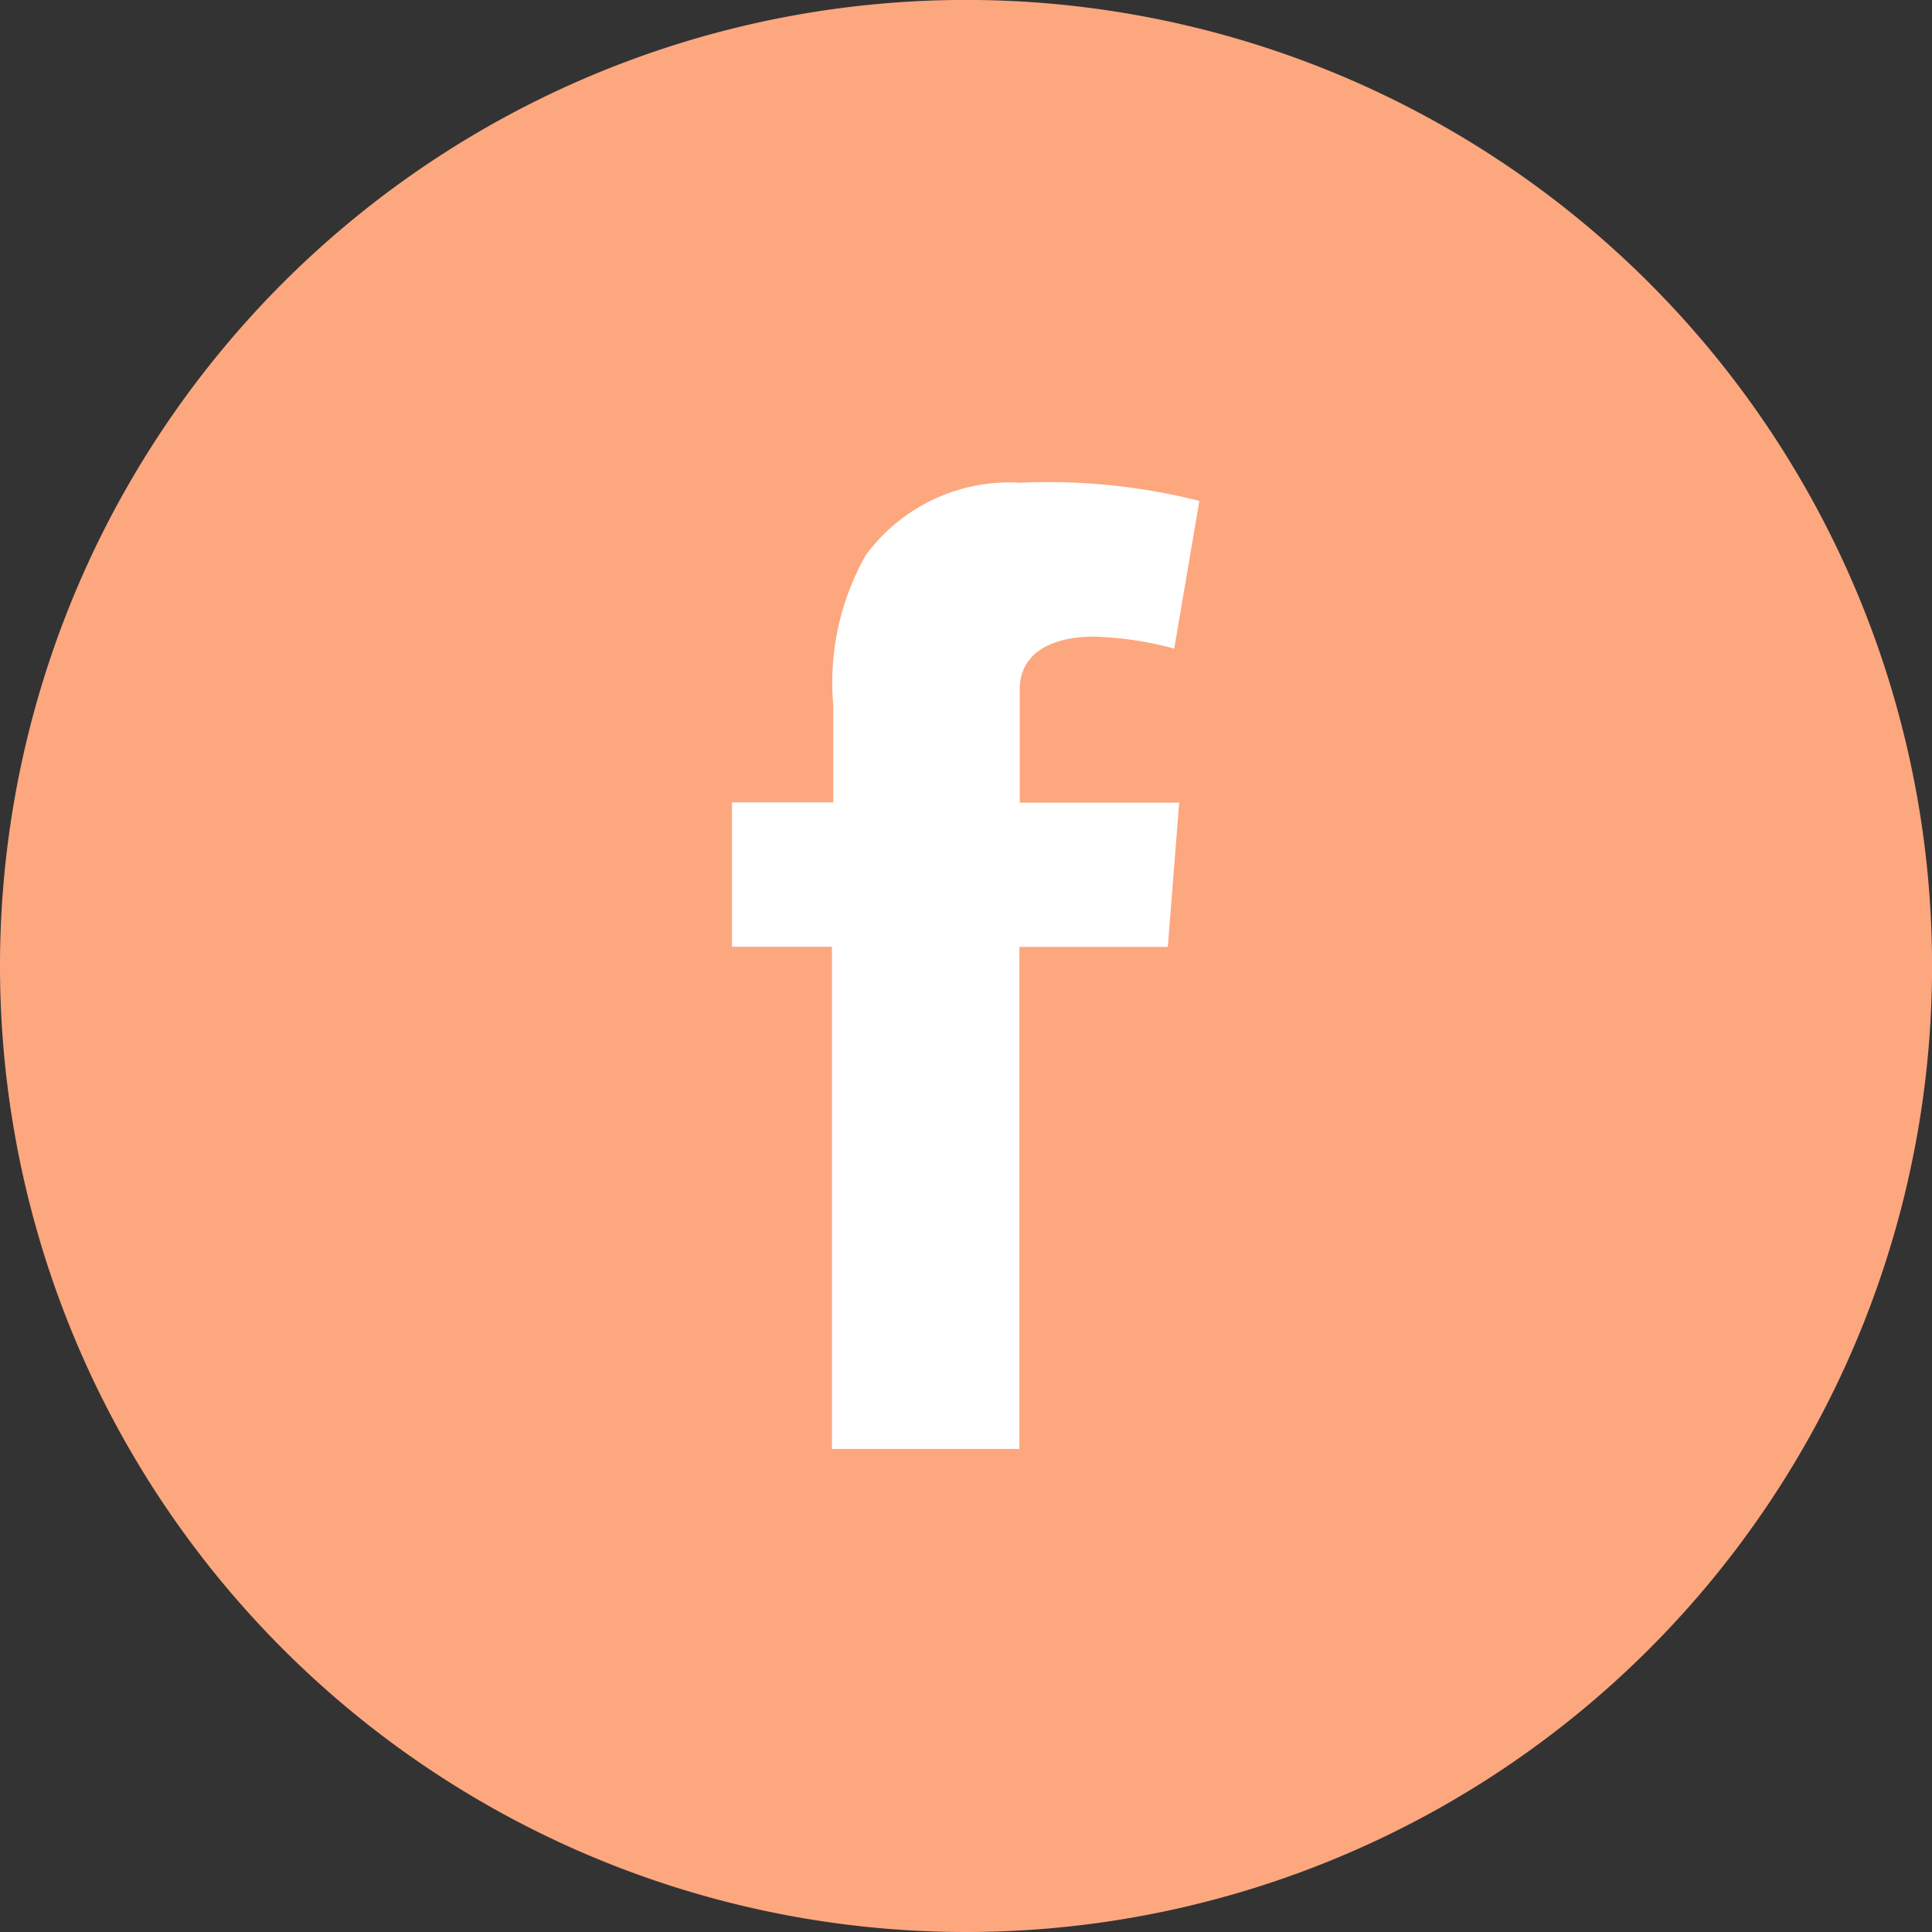 <svg xmlns="http://www.w3.org/2000/svg" width="30.717" height="30.717" viewBox="0 0 30.717 30.717"><rect x="0" y="0" width="30.717" height="30.717" fill="#333333" stroke="none"/><defs><style>.a{fill:#fda77f;}.b{fill:#fff;}</style></defs><g transform="translate(-593.878 -5962.465)"><path class="a" d="M15.359,30.717A15.359,15.359,0,1,0,0,15.359,15.358,15.358,0,0,0,15.359,30.717" transform="translate(593.878 5962.465)"/><path class="b" d="M12.908,13.583H14.5V12.039a4.126,4.126,0,0,1,.515-2.384A2.836,2.836,0,0,1,17.477,8.5a9.833,9.833,0,0,1,2.844.289l-.4,2.348a5.384,5.384,0,0,0-1.282-.19c-.614,0-1.174.226-1.174.84v1.8H20l-.181,2.293H17.459v7.982h-2.98V15.877H12.89V13.583Z" transform="translate(592.626 5961.64)"/></g></svg>